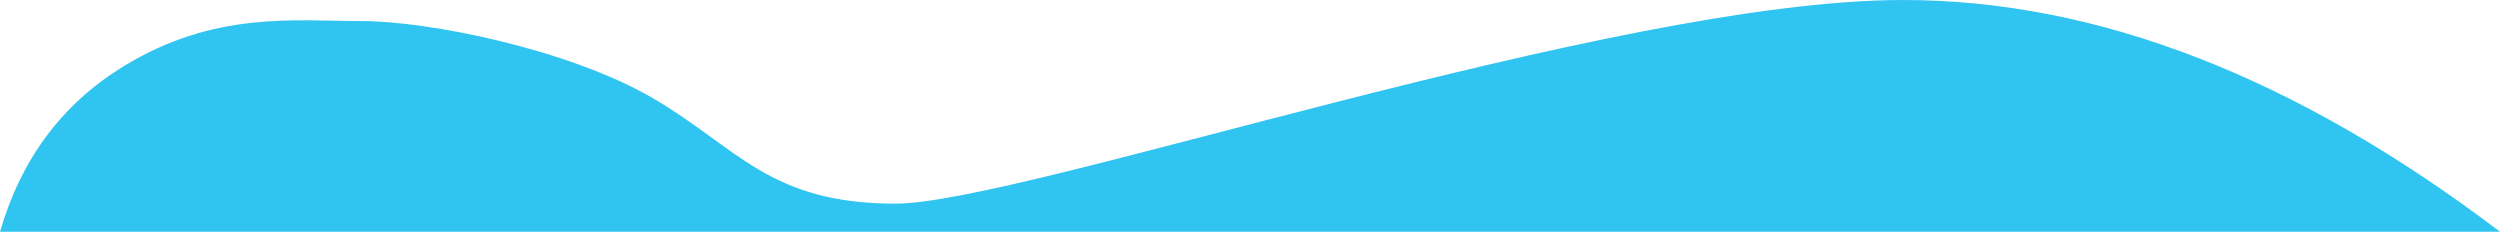 <?xml version="1.0" encoding="UTF-8"?> <svg xmlns="http://www.w3.org/2000/svg" width="356" height="33" viewBox="0 0 356 33"> <path fill="#30C4F1" d="M0,33 C3,22.667 8.833,14.833 17.5,9.5 C30.5,1.5 42,3 51.5,3 C61,3 81,7 93,14 C105,21 109.5,29 127.5,29 C145.5,29 229.5,2.27992551e-13 271,2.27373675e-13 C298.667,2.27373675e-13 327,11 356,33 L0,33 Z"></path> </svg> 